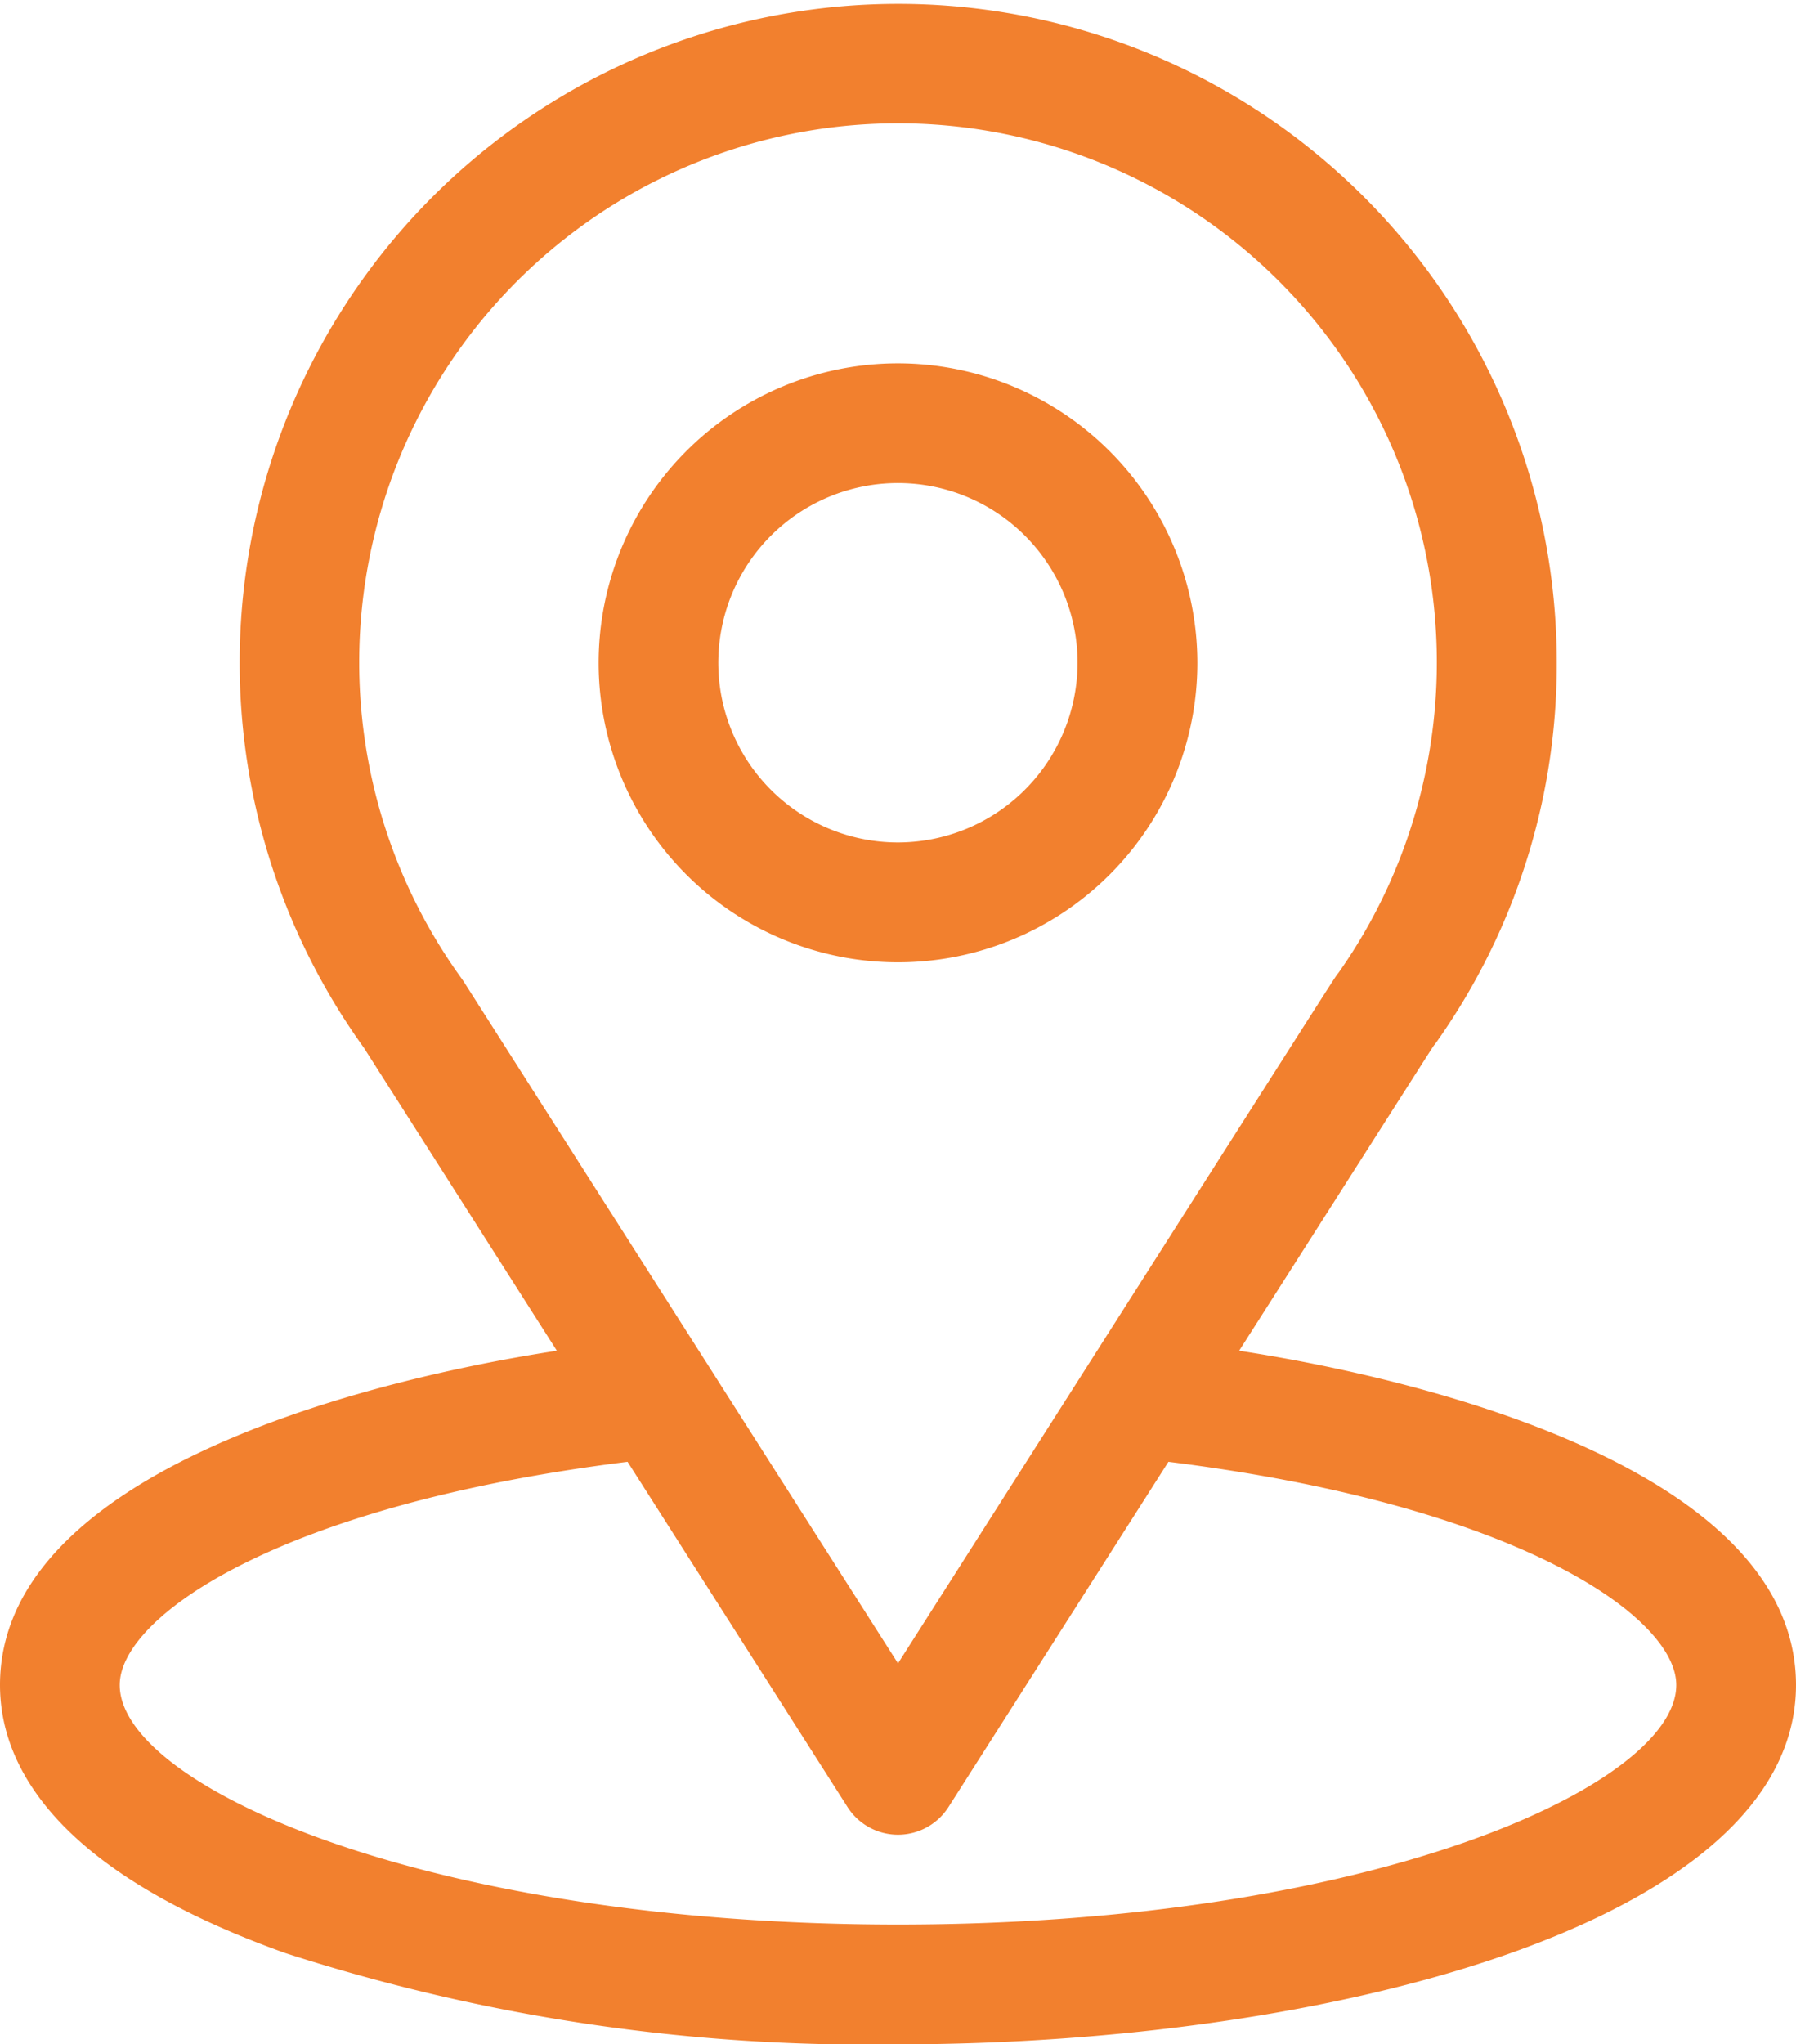 <?xml version="1.0" encoding="UTF-8"?>
<svg xmlns="http://www.w3.org/2000/svg" xmlns:xlink="http://www.w3.org/1999/xlink" width="25.576" height="29.099" viewBox="0 0 25.576 29.099">
  <defs>
    <clipPath id="clip-path">
      <rect id="Rechteck_1754" data-name="Rechteck 1754" width="25.576" height="29.099" fill="#f2802e"></rect>
    </clipPath>
  </defs>
  <g id="Gruppe_2019" data-name="Gruppe 2019" transform="translate(0 0)">
    <g id="Gruppe_1957" data-name="Gruppe 1957" transform="translate(0 0)" clip-path="url(#clip-path)">
      <path id="Pfad_9378" data-name="Pfad 9378" d="M17.646,19.227c3.1-4.859,2.708-4.253,2.8-4.379a9.308,9.308,0,0,0,1.723-5.412A9.378,9.378,0,1,0,5.183,14.916L7.93,19.227C4.992,19.678,0,21.023,0,23.985,0,25.064.7,26.6,4.061,27.8a26.916,26.916,0,0,0,8.727,1.3c6.14,0,12.788-1.732,12.788-5.115,0-2.962-4.987-4.306-7.93-4.758M6.607,13.978l-.029-.043a7.673,7.673,0,1,1,12.482-.086c-.082.108.346-.557-6.272,9.828Zm6.181,13.417c-6.706,0-11.083-1.972-11.083-3.41,0-.967,2.249-2.557,7.232-3.177l3.132,4.914a.853.853,0,0,0,1.438,0l3.132-4.914c4.983.62,7.232,2.21,7.232,3.177,0,1.426-4.337,3.41-11.083,3.41" transform="translate(0 0)" fill="#f2802e"></path>
      <path id="Pfad_9379" data-name="Pfad 9379" d="M16.18,7.23a4.263,4.263,0,1,0,4.263,4.263A4.267,4.267,0,0,0,16.18,7.23m0,6.82a2.558,2.558,0,1,1,2.557-2.557A2.561,2.561,0,0,1,16.18,14.05" transform="translate(-3.392 -2.058)" fill="#f2802e"></path>
    </g>
  </g>
</svg>
